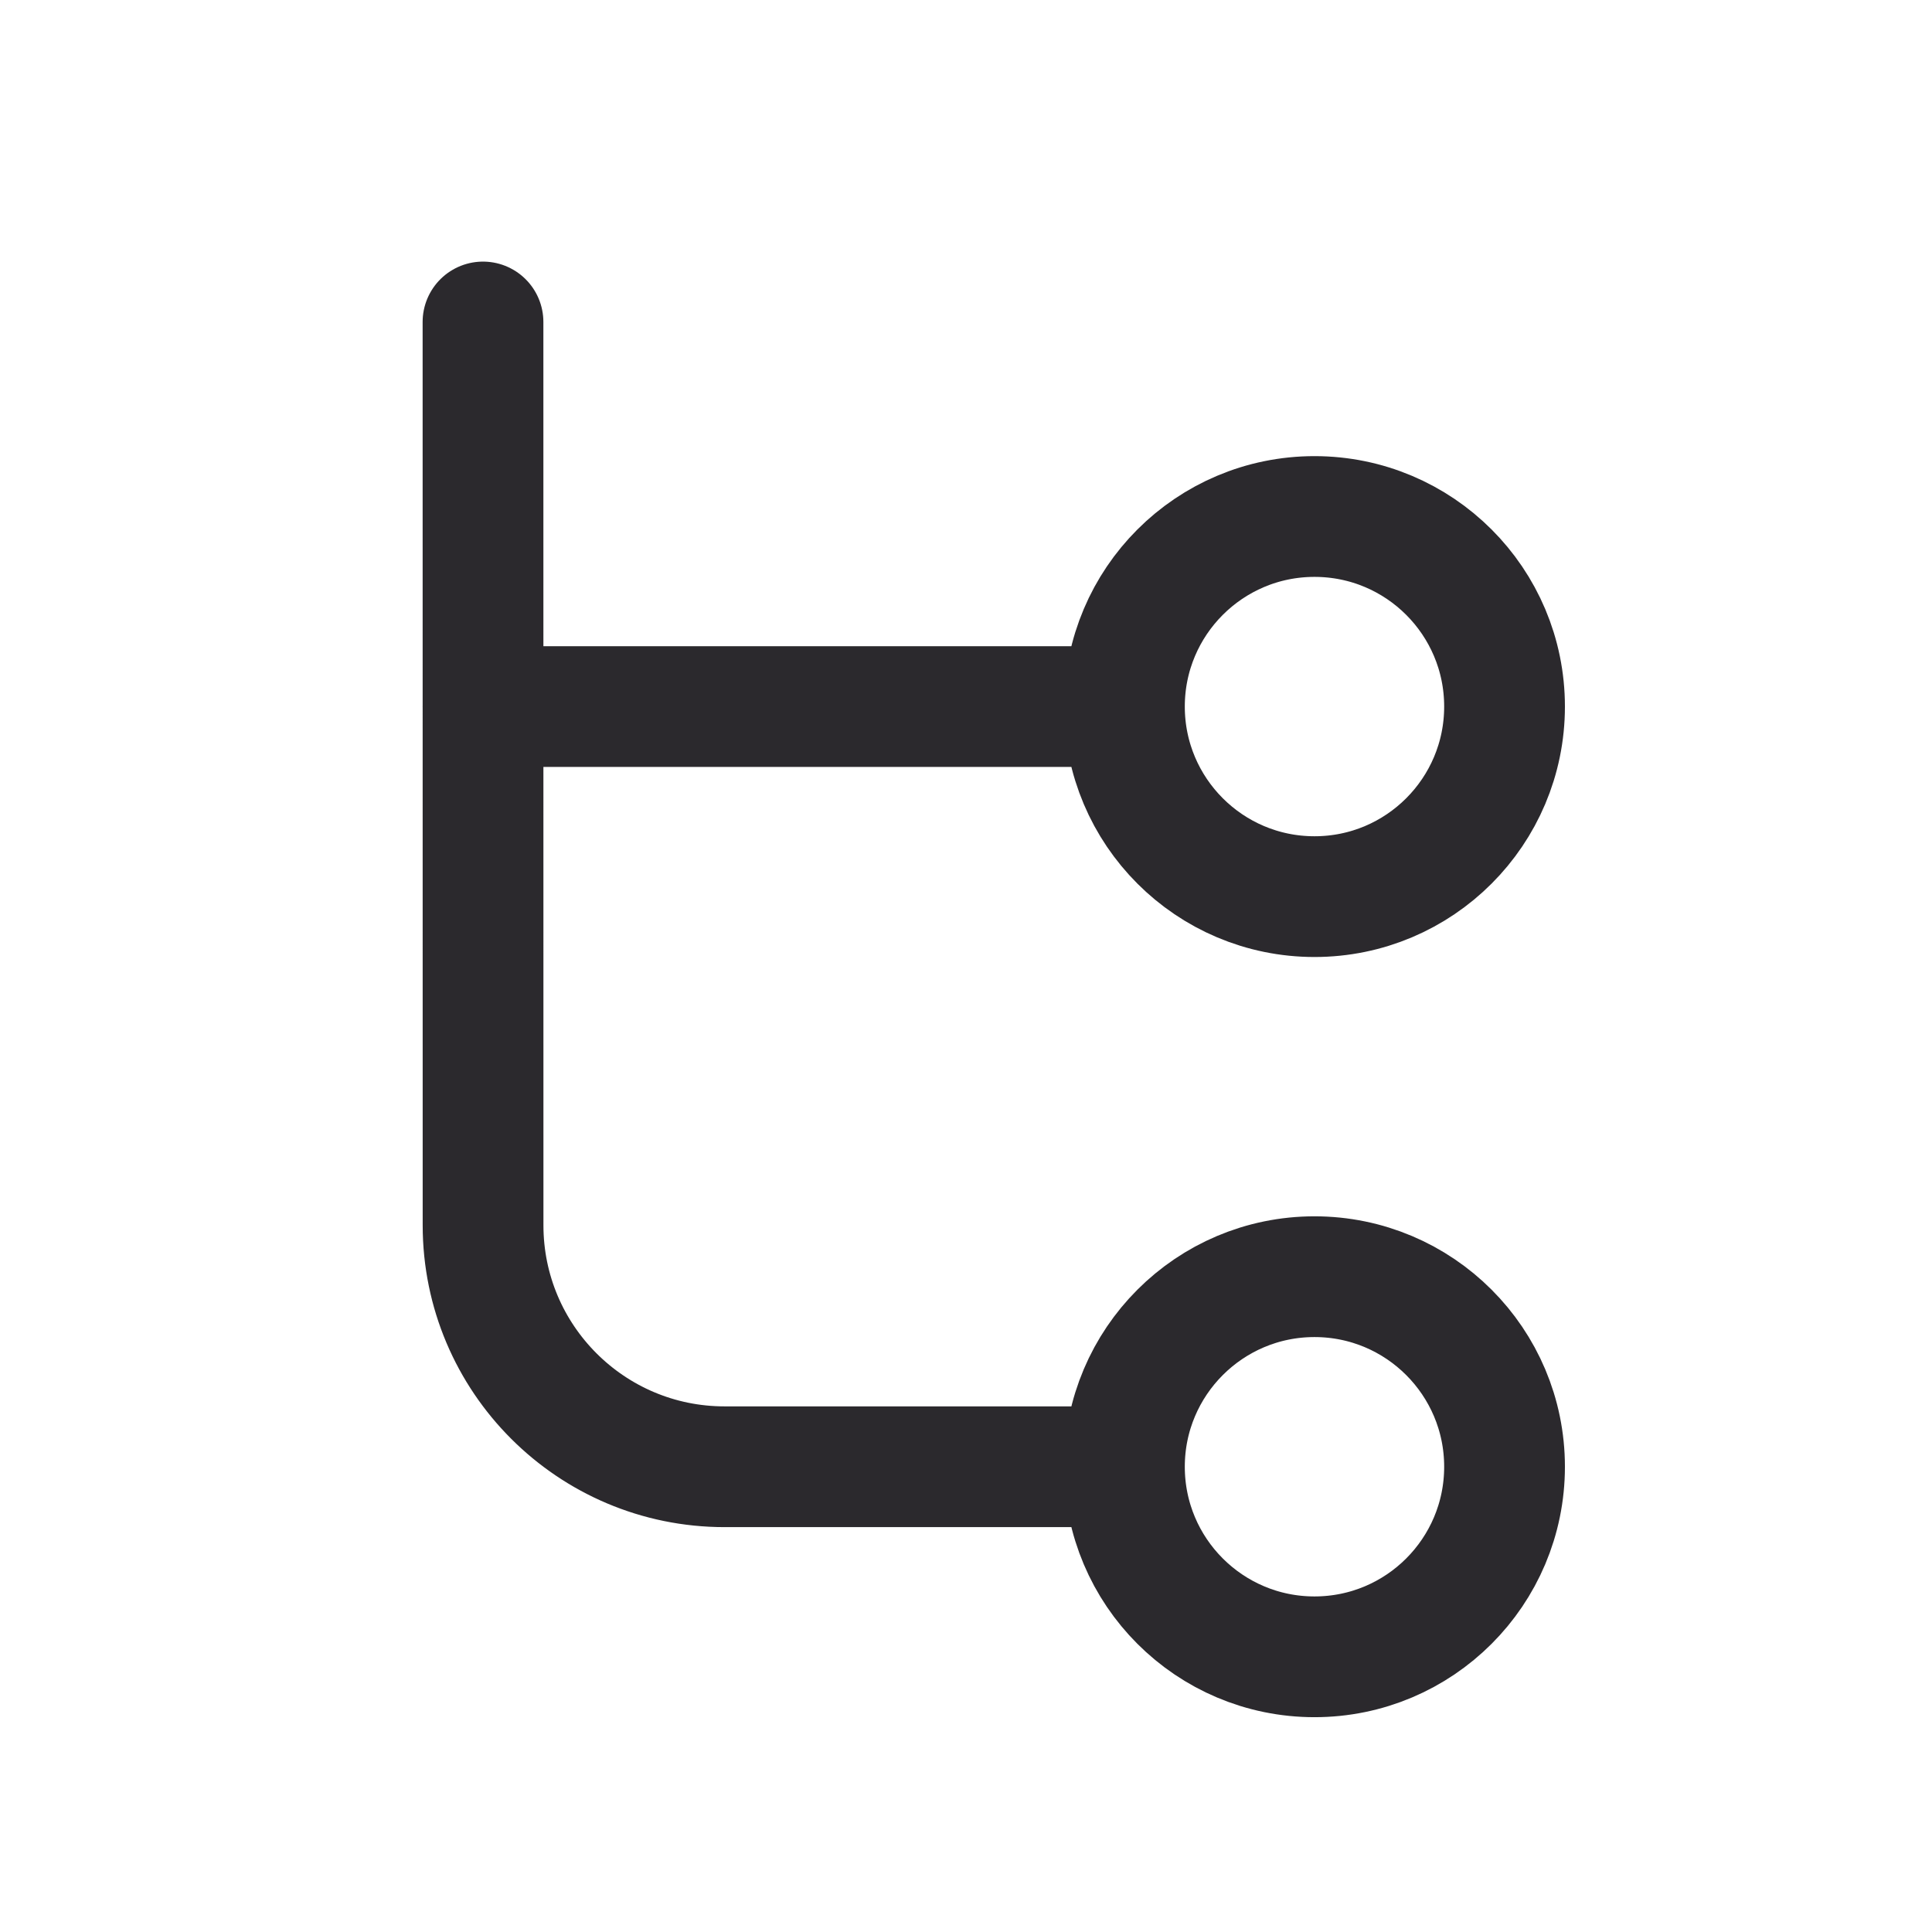 <svg width="32" height="32" viewBox="0 0 32 32" fill="none" xmlns="http://www.w3.org/2000/svg">
<path d="M18.624 24.294C18.624 26.033 20.034 27.442 21.772 27.442C23.511 27.442 24.92 26.033 24.92 24.294C24.92 22.556 23.511 21.146 21.772 21.146C20.034 21.146 18.624 22.556 18.624 24.294ZM18.624 24.294H12.001C9.792 24.294 8.001 22.503 8.001 20.294L8 5.333M18.034 11.703H8M24.92 11.703C24.92 13.441 23.511 14.851 21.772 14.851C20.034 14.851 18.624 13.441 18.624 11.703C18.624 9.964 20.034 8.555 21.772 8.555C23.511 8.555 24.92 9.964 24.92 11.703Z" stroke="#2B292D" stroke-width="2" stroke-linecap="round"/>
</svg>
